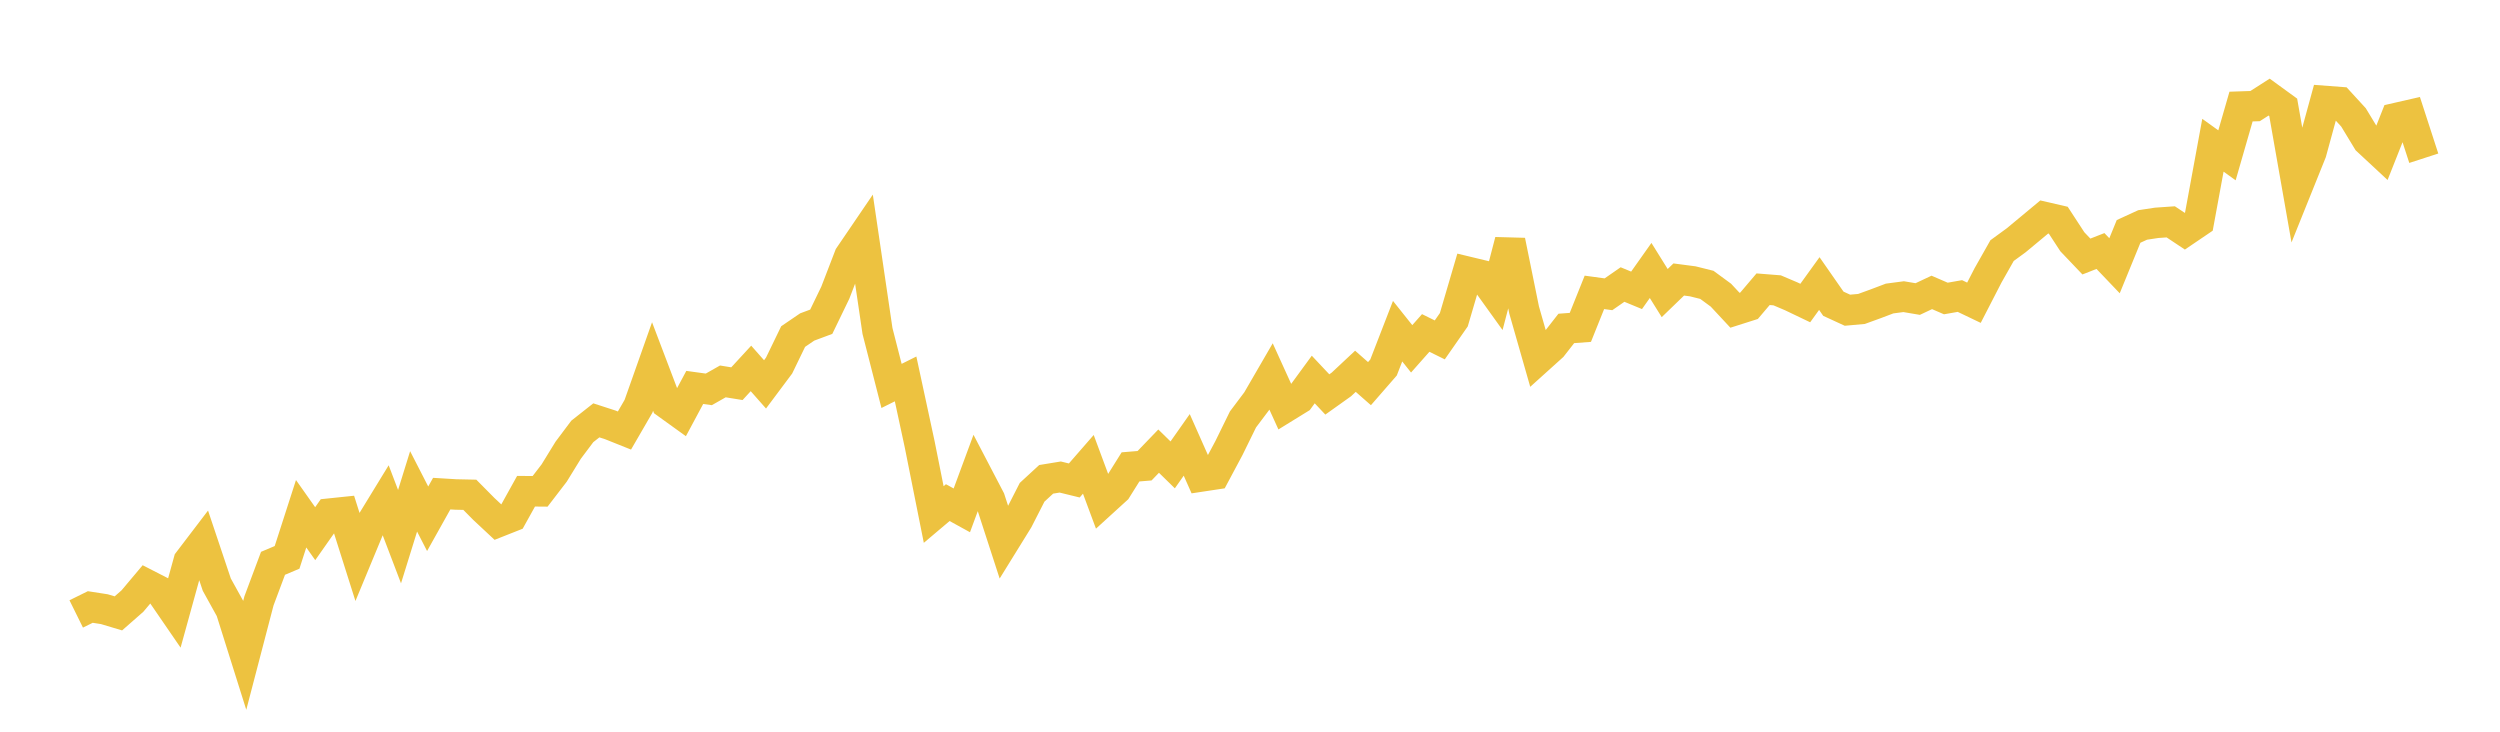 <svg width="164" height="48" xmlns="http://www.w3.org/2000/svg" xmlns:xlink="http://www.w3.org/1999/xlink"><path fill="none" stroke="rgb(237,194,64)" stroke-width="2" d="M5,40.274L5.922,39.819L6.844,39.962L7.766,40.238L8.689,39.428L9.611,38.332L10.533,38.805L11.455,40.148L12.377,36.81L13.299,35.6L14.222,38.352L15.144,40.019L16.066,42.948L16.988,39.418L17.91,36.953L18.832,36.563L19.754,33.702L20.677,35.009L21.599,33.695L22.521,33.599L23.443,36.511L24.365,34.288L25.287,32.781L26.21,35.204L27.132,32.234L28.054,34.031L28.976,32.382L29.898,32.438L30.82,32.458L31.743,33.39L32.665,34.251L33.587,33.886L34.509,32.224L35.431,32.232L36.353,31.032L37.275,29.532L38.198,28.302L39.12,27.575L40.042,27.874L40.964,28.243L41.886,26.651L42.808,24.043L43.731,26.472L44.653,27.136L45.575,25.416L46.497,25.543L47.419,25.02L48.341,25.17L49.263,24.169L50.186,25.215L51.108,23.981L52.03,22.078L52.952,21.45L53.874,21.106L54.796,19.201L55.719,16.804L56.641,15.449L57.563,21.712L58.485,25.317L59.407,24.857L60.329,29.136L61.251,33.752L62.174,32.972L63.096,33.479L64.018,30.984L64.94,32.75L65.862,35.59L66.784,34.1L67.707,32.293L68.629,31.444L69.551,31.293L70.473,31.519L71.395,30.461L72.317,32.943L73.24,32.102L74.162,30.628L75.084,30.552L76.006,29.594L76.928,30.496L77.85,29.184L78.772,31.261L79.695,31.121L80.617,29.395L81.539,27.515L82.461,26.289L83.383,24.699L84.305,26.725L85.228,26.156L86.15,24.896L87.072,25.876L87.994,25.219L88.916,24.356L89.838,25.167L90.76,24.108L91.683,21.726L92.605,22.883L93.527,21.842L94.449,22.297L95.371,20.974L96.293,17.832L97.216,18.054L98.138,19.338L99.06,15.799L99.982,20.335L100.904,23.559L101.826,22.728L102.749,21.545L103.671,21.476L104.593,19.179L105.515,19.305L106.437,18.665L107.359,19.046L108.281,17.743L109.204,19.226L110.126,18.335L111.048,18.456L111.97,18.686L112.892,19.363L113.814,20.353L114.737,20.059L115.659,18.973L116.581,19.046L117.503,19.438L118.425,19.879L119.347,18.601L120.269,19.925L121.192,20.35L122.114,20.267L123.036,19.932L123.958,19.583L124.88,19.461L125.802,19.617L126.725,19.182L127.647,19.581L128.569,19.419L129.491,19.86L130.413,18.069L131.335,16.44L132.257,15.767L133.18,15.001L134.102,14.234L135.024,14.447L135.946,15.86L136.868,16.828L137.79,16.466L138.713,17.433L139.635,15.18L140.557,14.757L141.479,14.617L142.401,14.553L143.323,15.167L144.246,14.541L145.168,9.527L146.09,10.189L147.012,6.991L147.934,6.96L148.856,6.369L149.778,7.04L150.701,12.285L151.623,9.993L152.545,6.625L153.467,6.695L154.389,7.7L155.311,9.221L156.234,10.079L157.156,7.752L158.078,7.541L159,10.38"></path></svg>